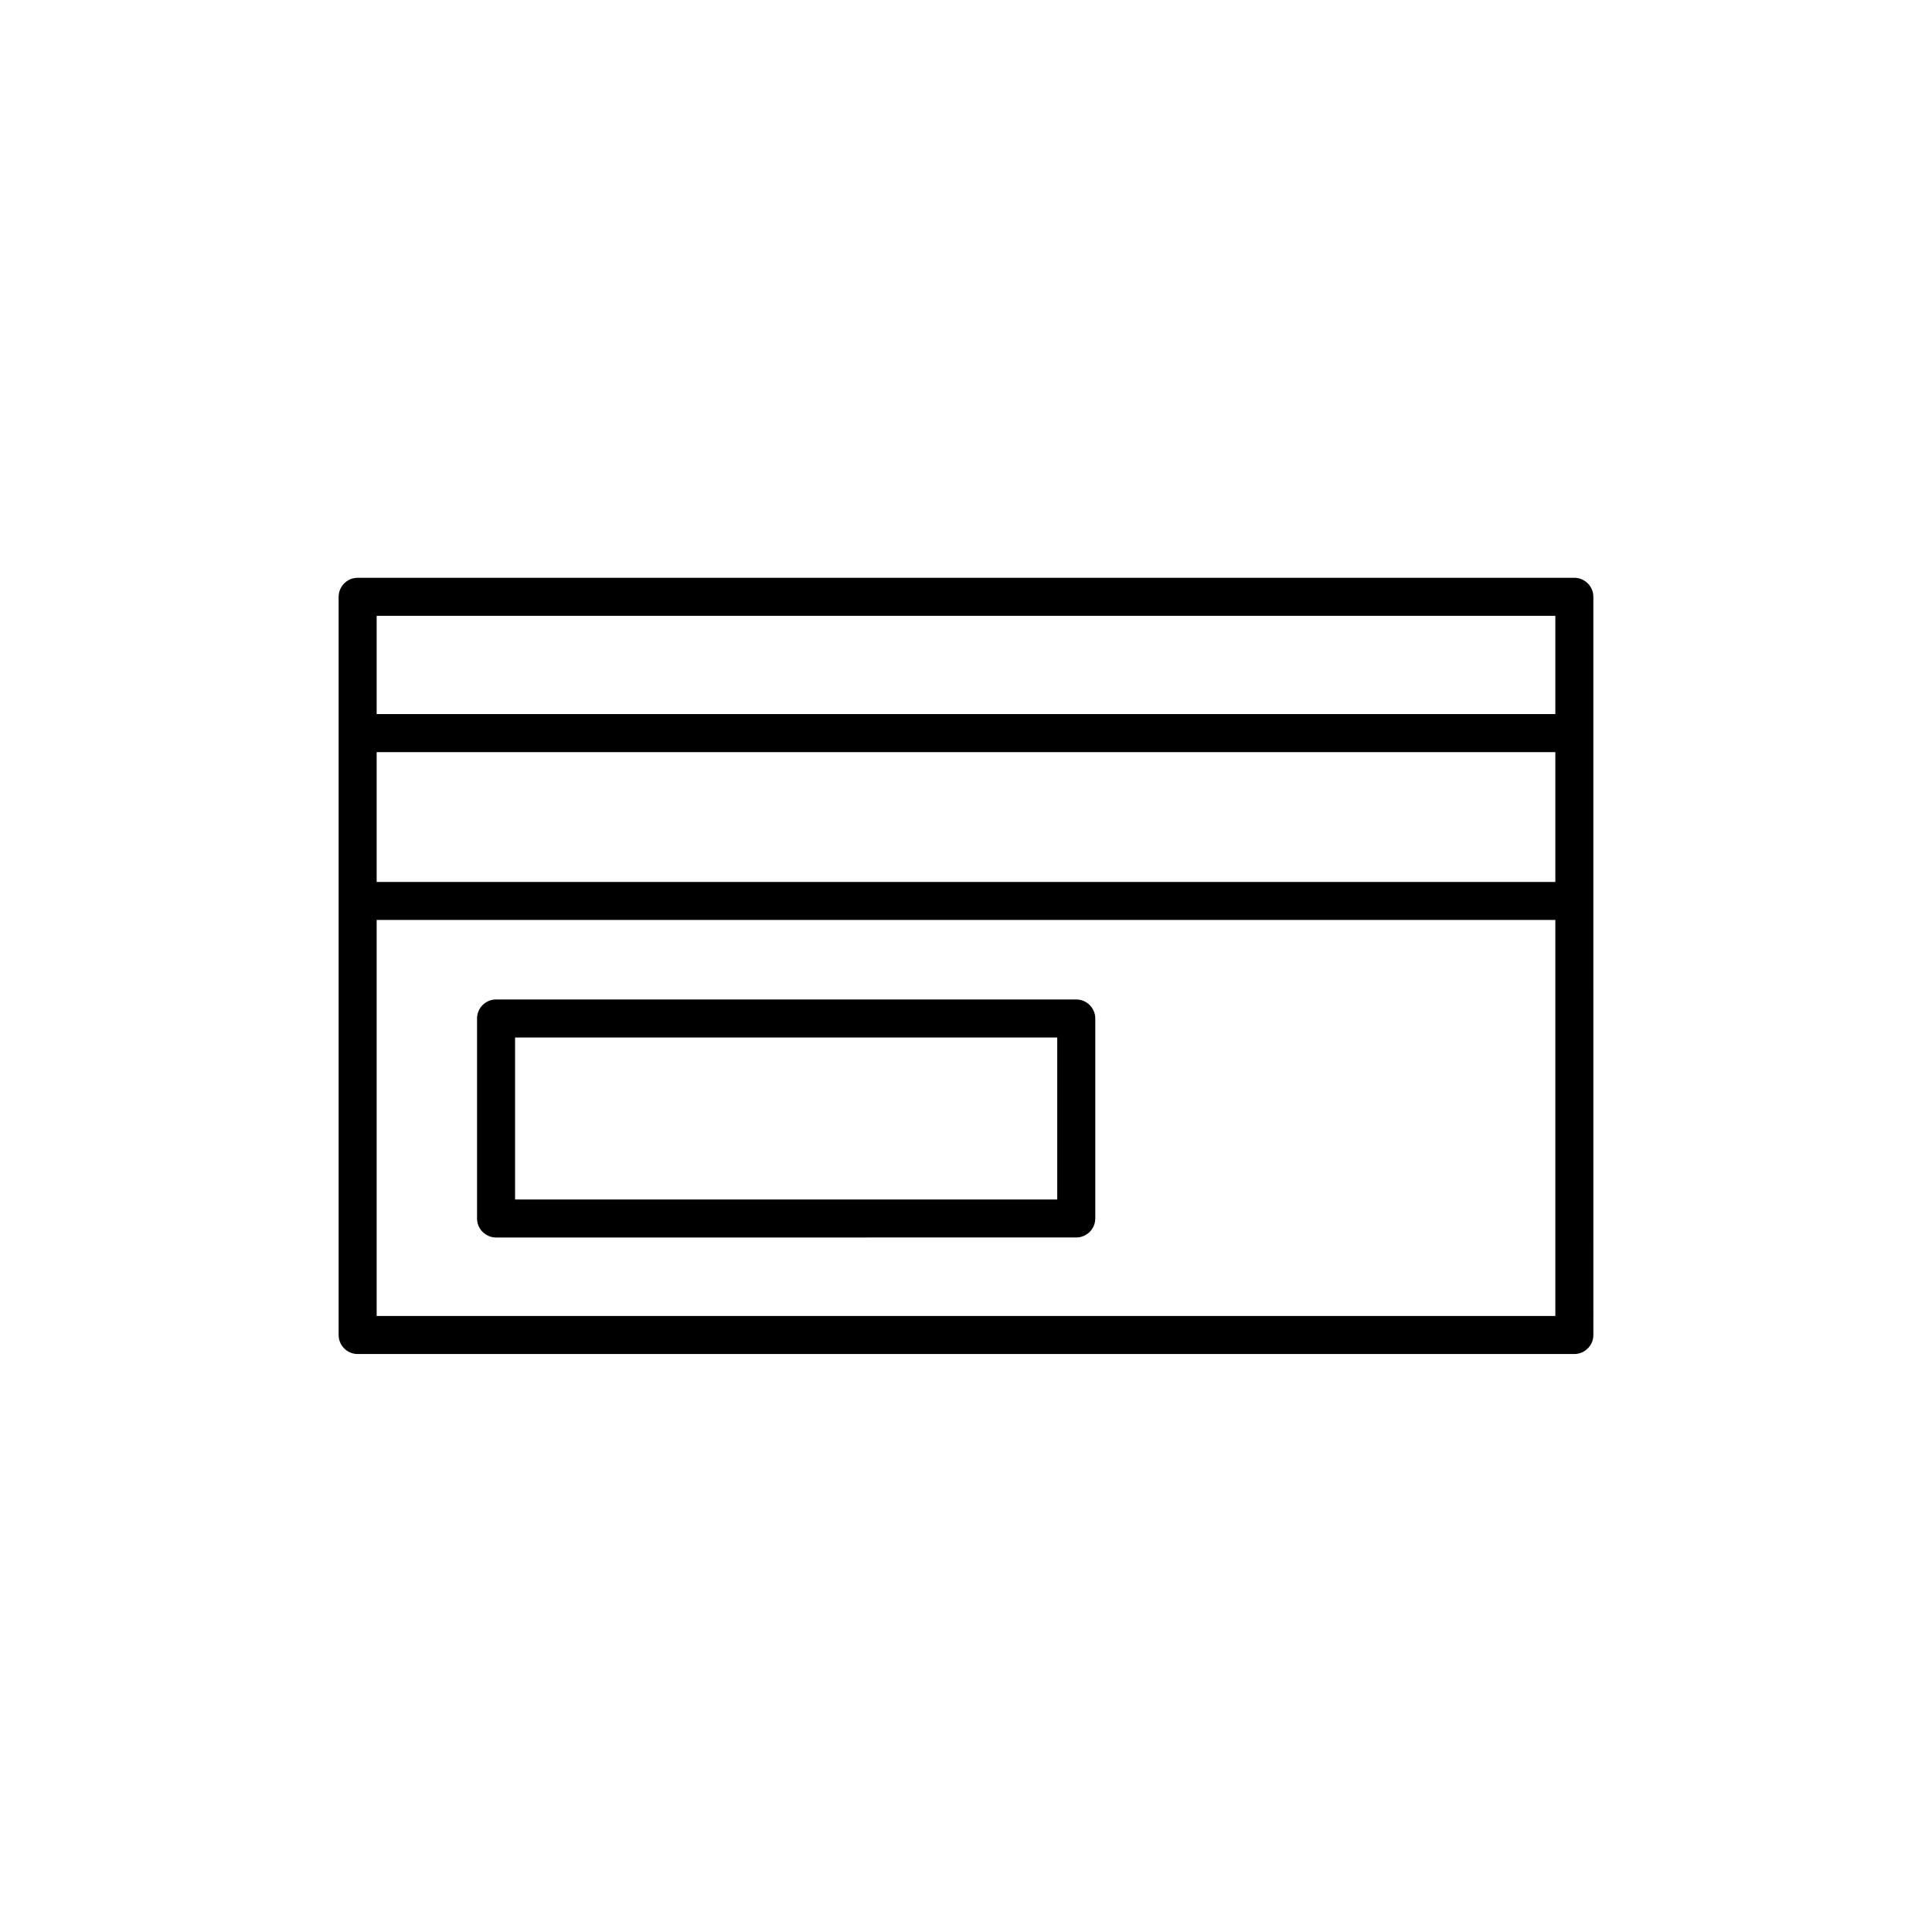 <?xml version="1.0" encoding="UTF-8"?>
<!-- Uploaded to: SVG Repo, www.svgrepo.com, Generator: SVG Repo Mixer Tools -->
<svg fill="#000000" width="800px" height="800px" version="1.1" viewBox="144 144 512 512" xmlns="http://www.w3.org/2000/svg">
 <g>
  <path d="m561.22 297.12h-322.44c-2.769 0-5.039 2.266-5.039 5.039v195.63c0 2.769 2.266 5.039 5.039 5.039h322.44c2.769 0 5.039-2.266 5.039-5.039l-0.004-115.02v-80.613c0-2.769-2.266-5.035-5.035-5.035zm-5.039 10.074v26.047h-312.36v-26.047zm0 70.535h-312.36v-34.41h312.36zm-312.36 115.07v-105h312.36v104.95h-312.36z"/>
  <path d="m429.22 408.87h-153.76c-2.769 0-5.039 2.266-5.039 5.039v53c0 2.769 2.266 5.039 5.039 5.039l153.76-0.004c2.769 0 5.039-2.266 5.039-5.039v-53c0-2.769-2.266-5.035-5.039-5.035zm-5.039 53h-143.68v-42.926h143.68z"/>
 </g>
</svg>